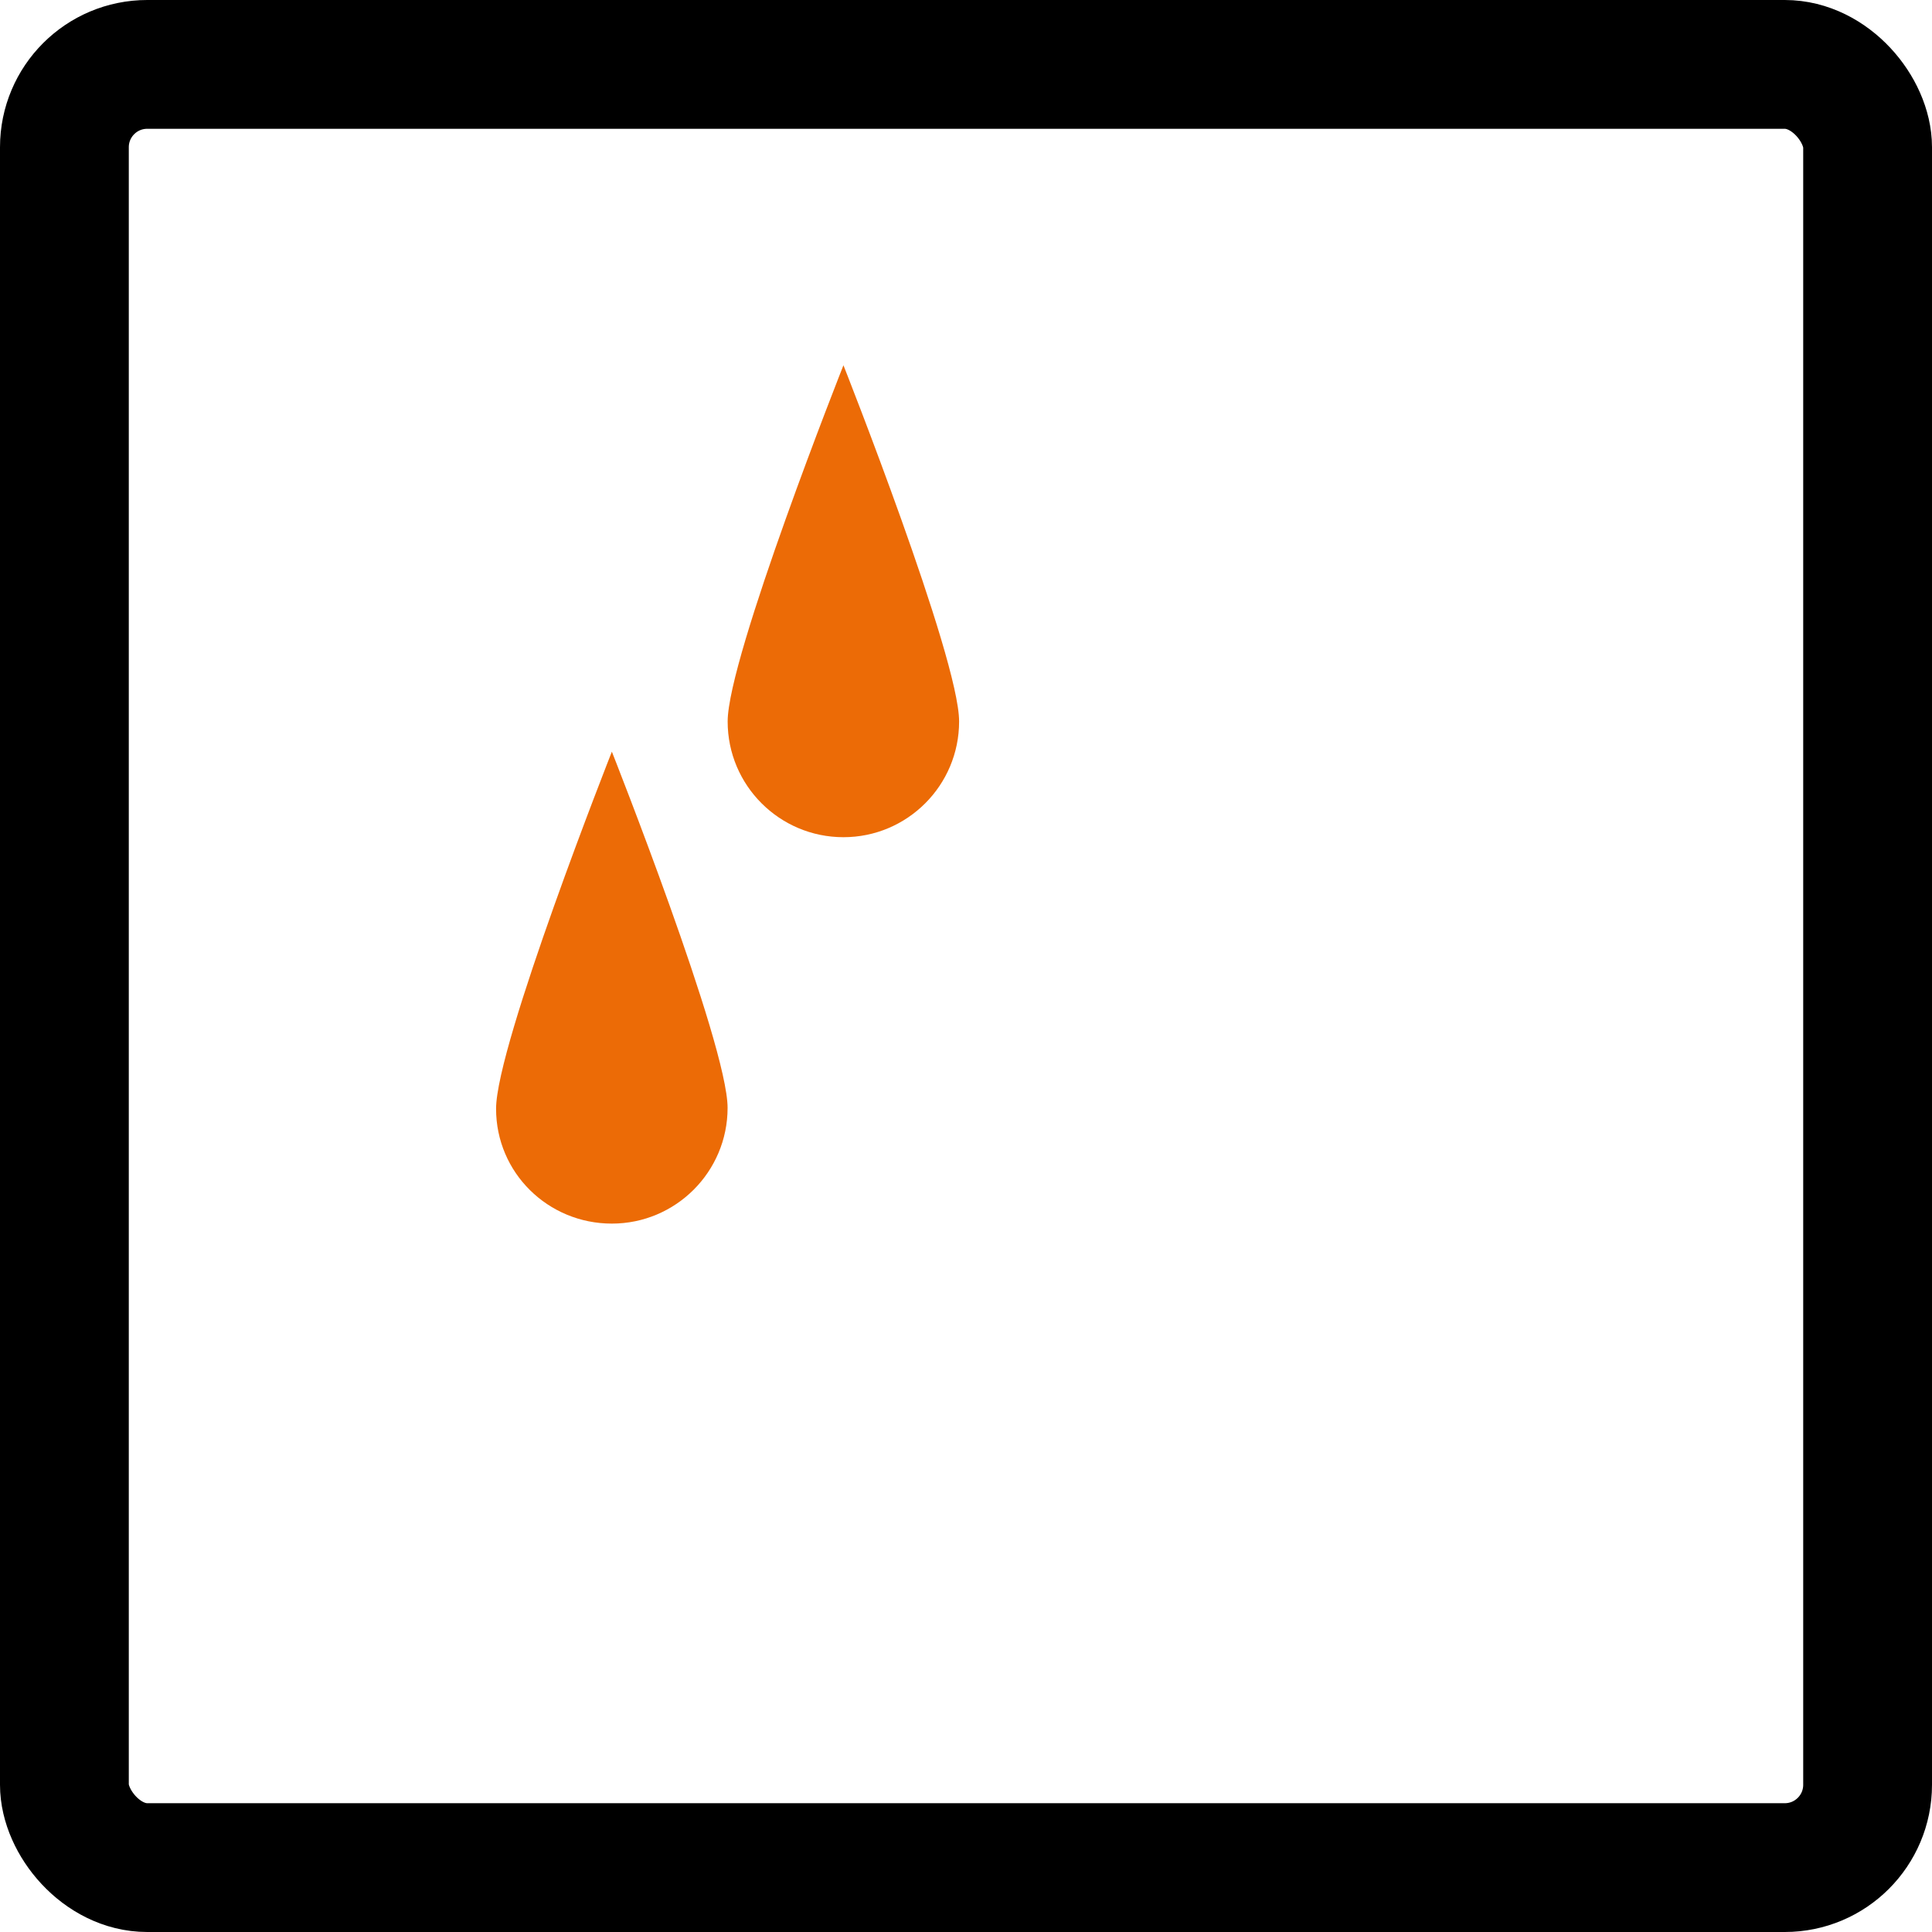 <?xml version="1.0" encoding="UTF-8"?>
<svg xmlns="http://www.w3.org/2000/svg" width="30" height="30" viewBox="0 0 30 30" fill="none">
  <rect x="1" y="1" width="28" height="28" rx="1.286" stroke="black" stroke-width="2"></rect>
  <path d="M11.298 17.203C11.298 18.195 10.493 19 9.501 19C8.508 19 7.703 18.209 7.703 17.217C7.703 16.224 9.501 11.672 9.501 11.672C9.501 11.672 11.298 16.21 11.298 17.203Z" fill="#EC6B06"></path>
  <path d="M14.893 11.203C14.893 12.195 14.089 13 13.097 13C12.104 13 11.299 12.195 11.299 11.203C11.299 10.21 13.097 5.672 13.097 5.672C13.097 5.672 14.893 10.21 14.893 11.203Z" fill="#EC6B06"></path>
</svg>
